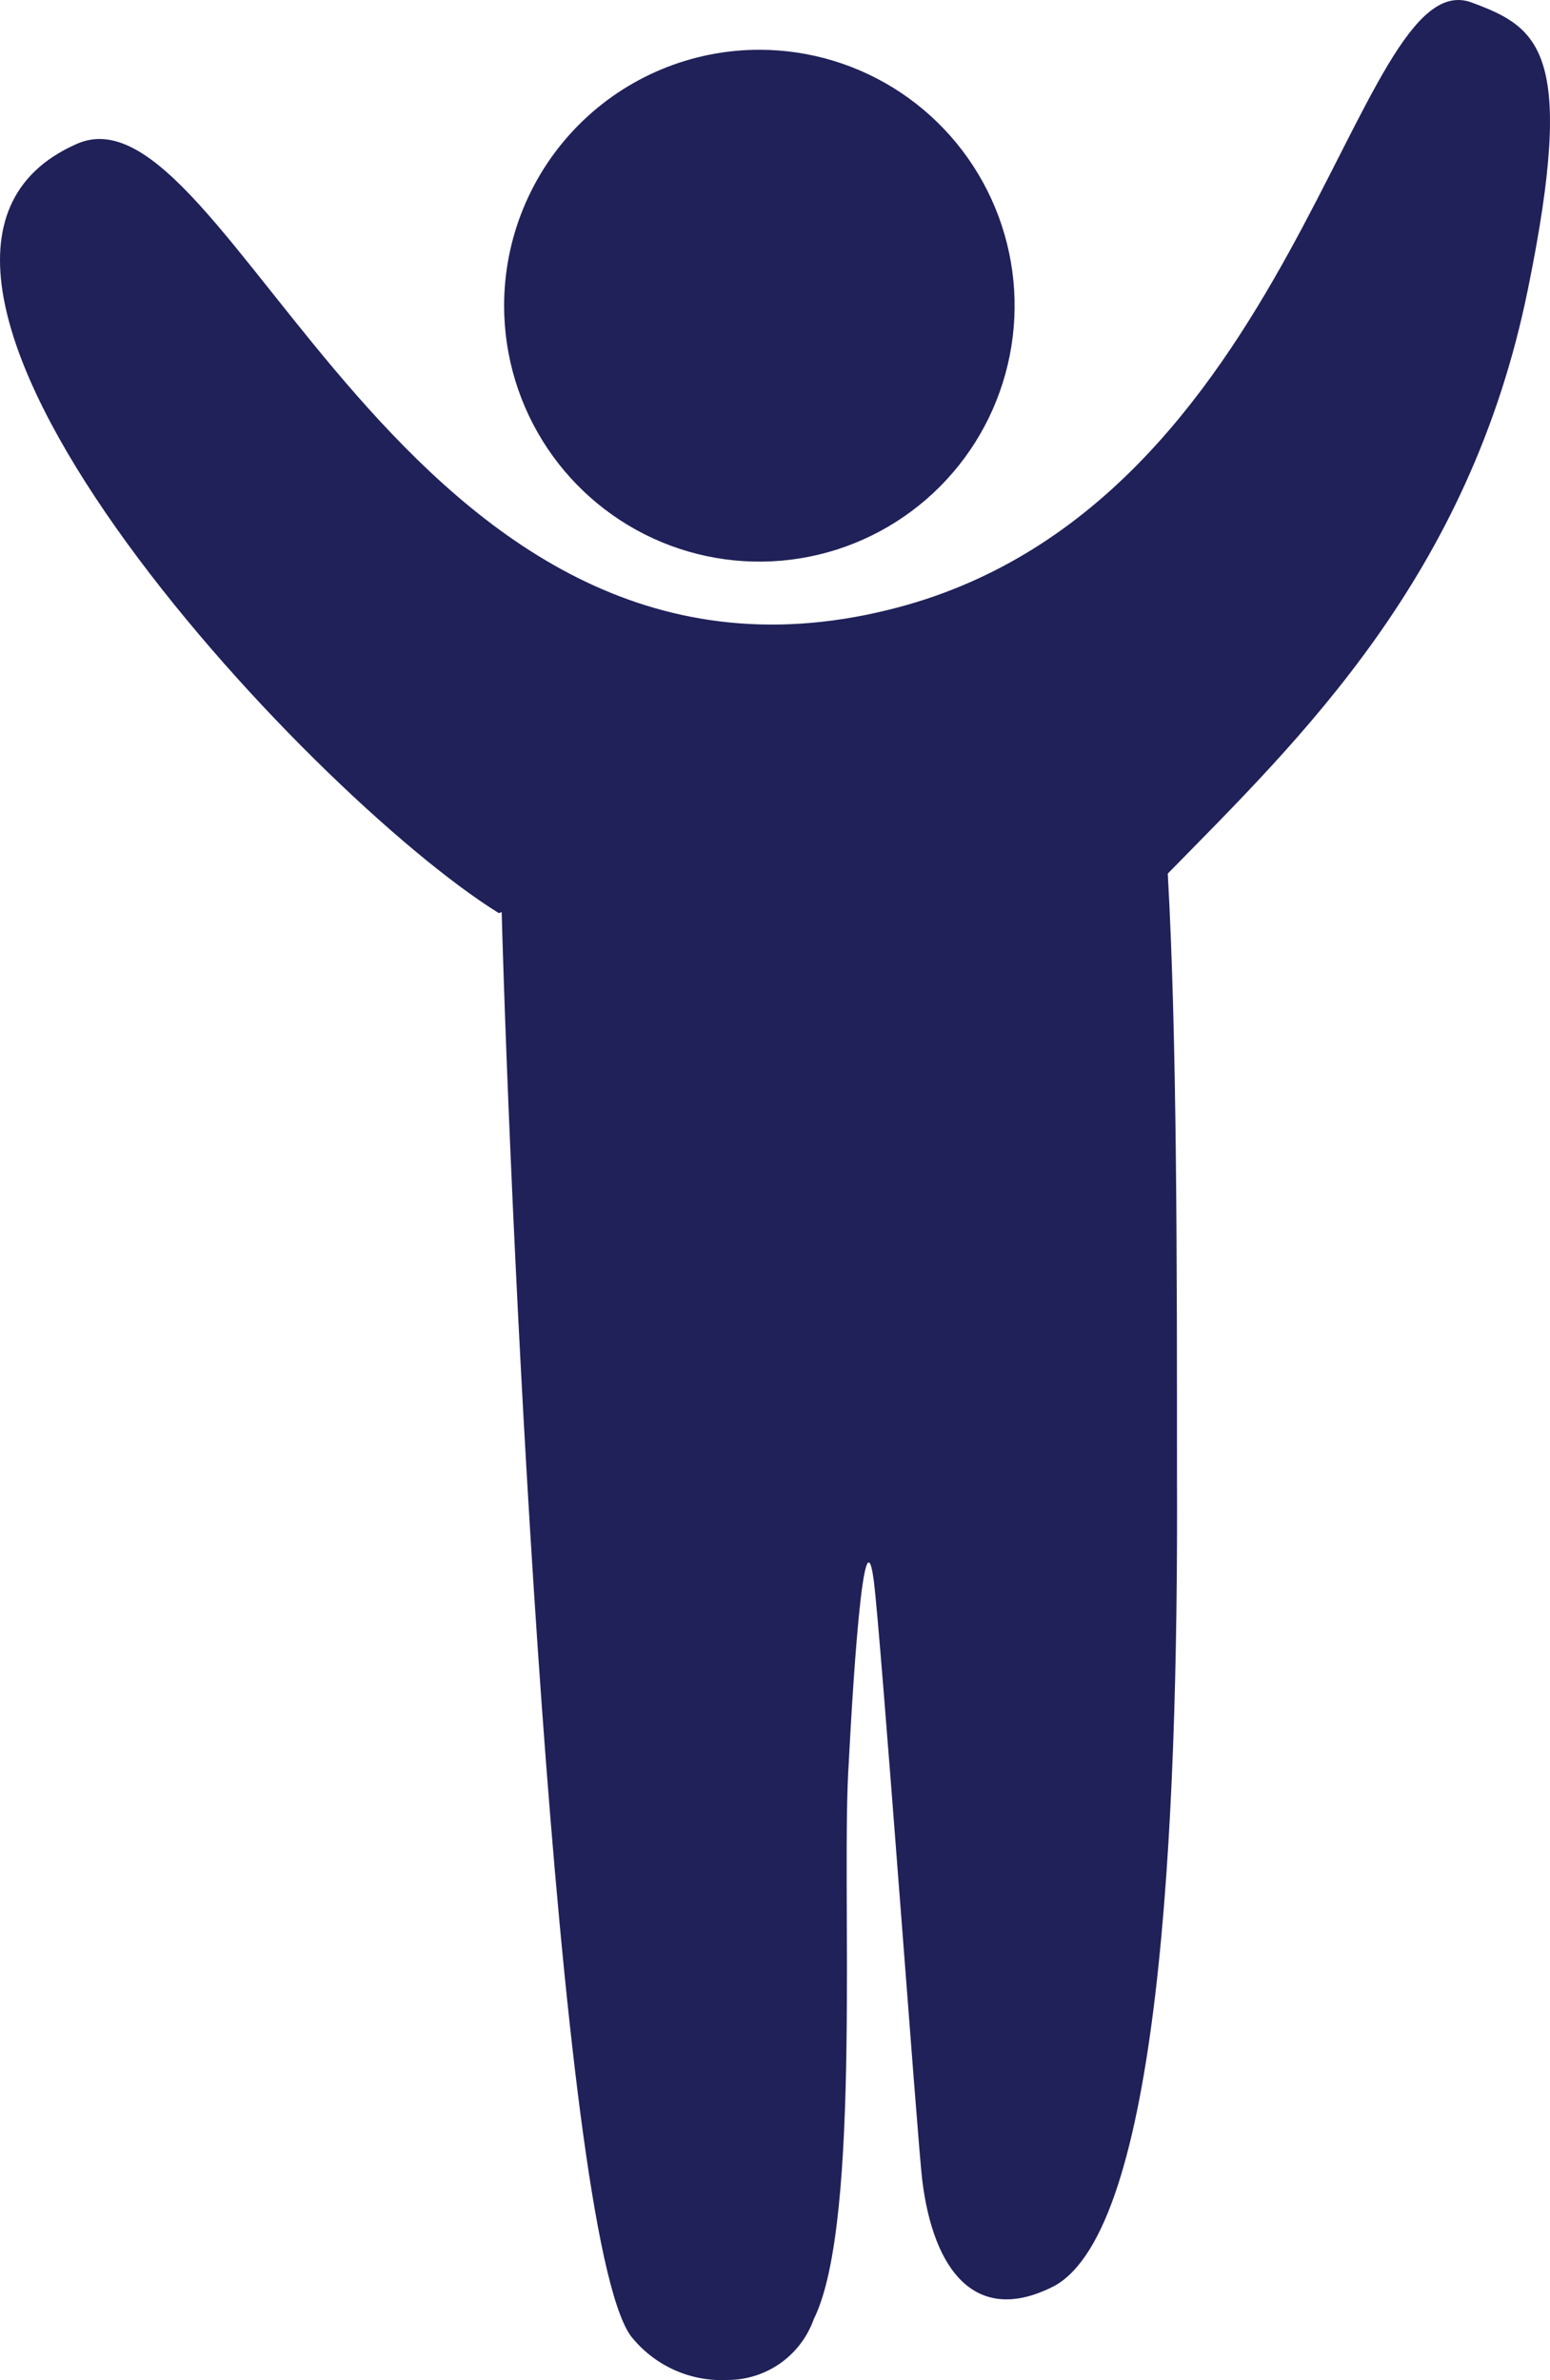<svg width="86" height="132" viewBox="0 0 86 132" fill="none" xmlns="http://www.w3.org/2000/svg">
<path fill-rule="evenodd" clip-rule="evenodd" d="M27.835 50.586C28.321 68.295 30.884 123.718 34.984 129.531C35.62 130.345 36.442 130.994 37.381 131.422C38.32 131.851 39.349 132.046 40.379 131.991C41.425 131.99 42.446 131.665 43.301 131.06C44.156 130.455 44.803 129.6 45.154 128.612C47.851 123.204 46.637 104.279 47.096 97.71C47.096 97.71 47.824 82.813 48.472 87.598C48.849 90.302 50.926 119.014 51.169 120.906C51.79 125.962 54.163 129.017 58.507 126.773C64.279 123.583 65.385 101.819 65.304 81.84C65.304 69.944 65.304 57.508 64.792 48.45C72.075 41.016 81.544 32.013 84.781 16.008C87.478 2.814 85.374 1.516 81.651 0.138C75.069 -2.296 71.994 28.282 49.281 33.824C22.305 40.475 12.675 4.085 4.205 8.005C-10.443 14.548 17.045 44.044 27.674 50.64L27.835 50.586ZM42.132 2.76C44.932 2.76 47.669 3.592 49.998 5.15C52.326 6.709 54.141 8.924 55.214 11.516C56.287 14.108 56.569 16.96 56.024 19.713C55.48 22.466 54.134 24.995 52.156 26.981C50.178 28.967 47.657 30.321 44.912 30.872C42.166 31.422 39.32 31.145 36.731 30.075C34.143 29.005 31.93 27.19 30.37 24.859C28.811 22.529 27.976 19.787 27.97 16.981C27.967 15.115 28.33 13.266 29.041 11.541C29.751 9.816 30.793 8.248 32.109 6.927C33.424 5.606 34.986 4.558 36.706 3.843C38.426 3.128 40.27 2.76 42.132 2.76Z" fill="#202159"/>
</svg>

